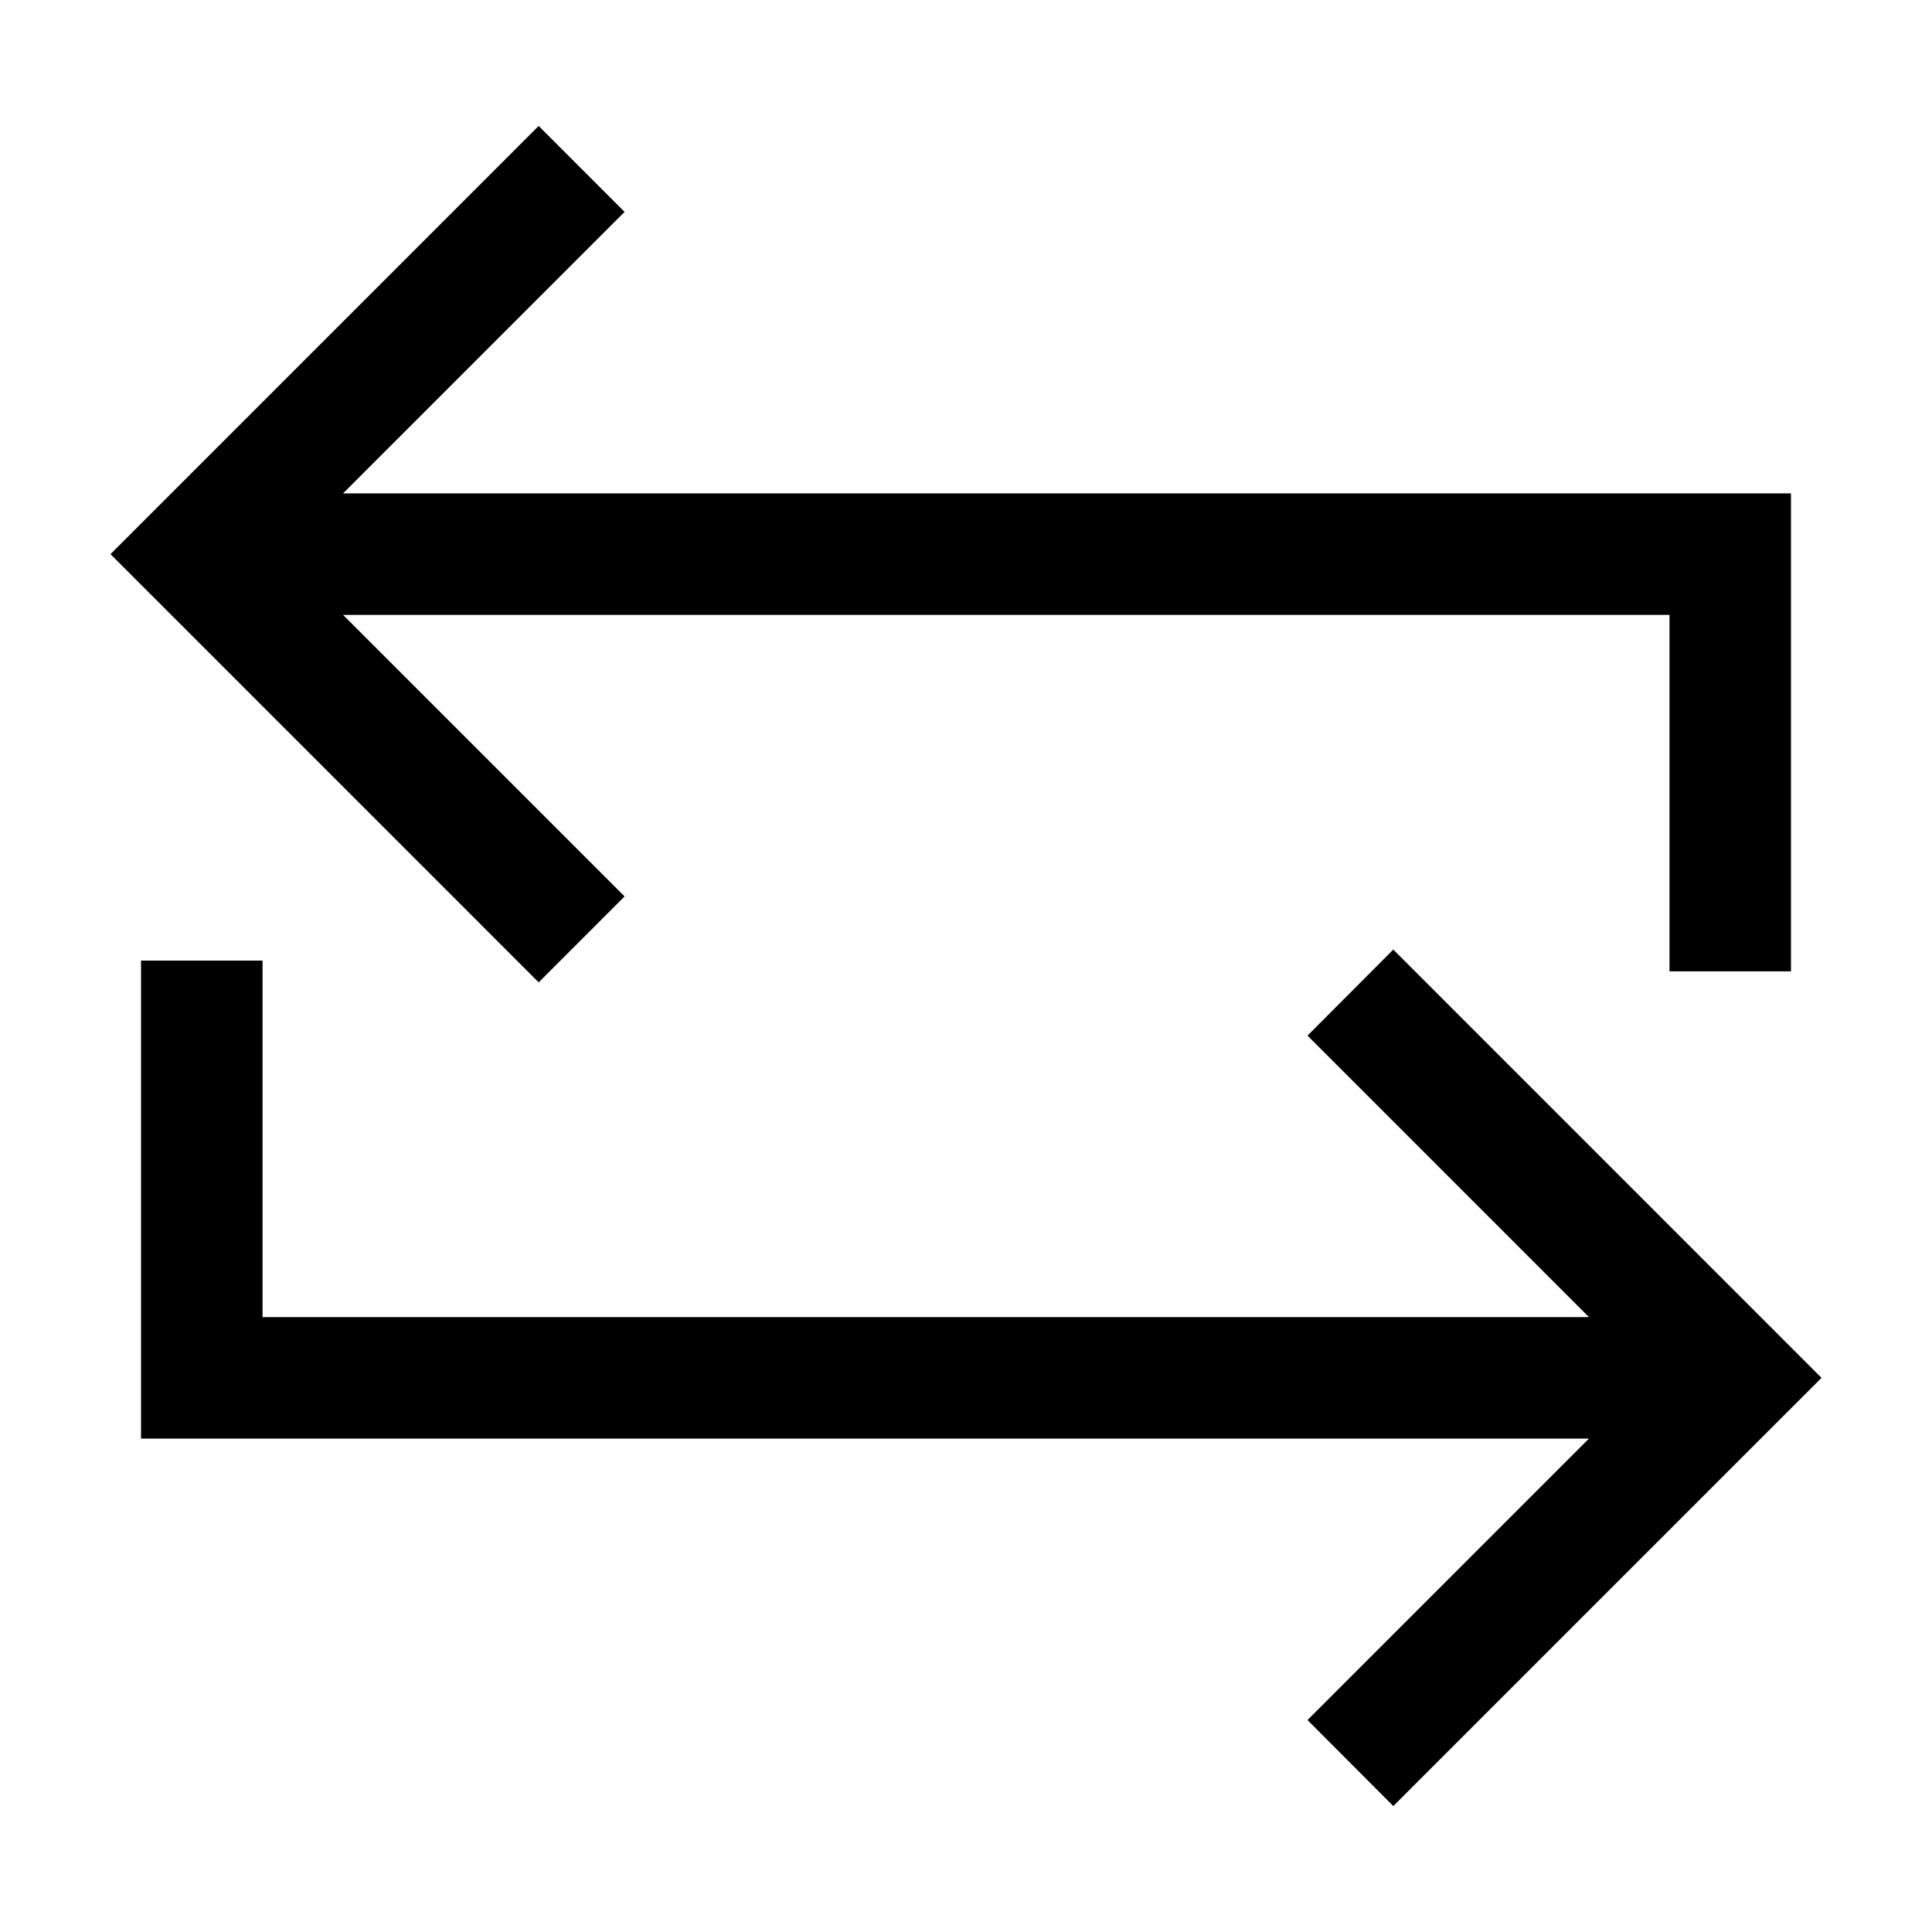 <?xml version="1.0" encoding="utf-8"?>
<!-- Generator: Adobe Illustrator 15.0.0, SVG Export Plug-In . SVG Version: 6.00 Build 0)  -->
<!DOCTYPE svg PUBLIC "-//W3C//DTD SVG 1.1//EN" "http://www.w3.org/Graphics/SVG/1.1/DTD/svg11.dtd">
<svg version="1.1" id="Layer_1" xmlns="http://www.w3.org/2000/svg" xmlns:xlink="http://www.w3.org/1999/xlink" x="0px" y="0px"
	 width="64px" height="64px" viewBox="0 0 64 64" enable-background="new 0 0 64 64" xml:space="preserve">
<g>
	<g>
		<polygon points="20.69,29.695 11.364,20.369 55.304,20.369 55.304,32.178 59.328,32.178 59.328,16.345 11.364,16.345 20.69,7.019 
			17.844,4.172 3.66,18.357 17.844,32.542 		"/>
	</g>
	<g>
		<polygon points="46.155,31.456 43.313,34.306 52.637,43.631 8.697,43.631 8.697,31.821 4.672,31.821 4.672,47.655 52.637,47.655 
			43.313,56.979 46.155,59.828 60.34,45.643 		"/>
	</g>
</g>
</svg>

